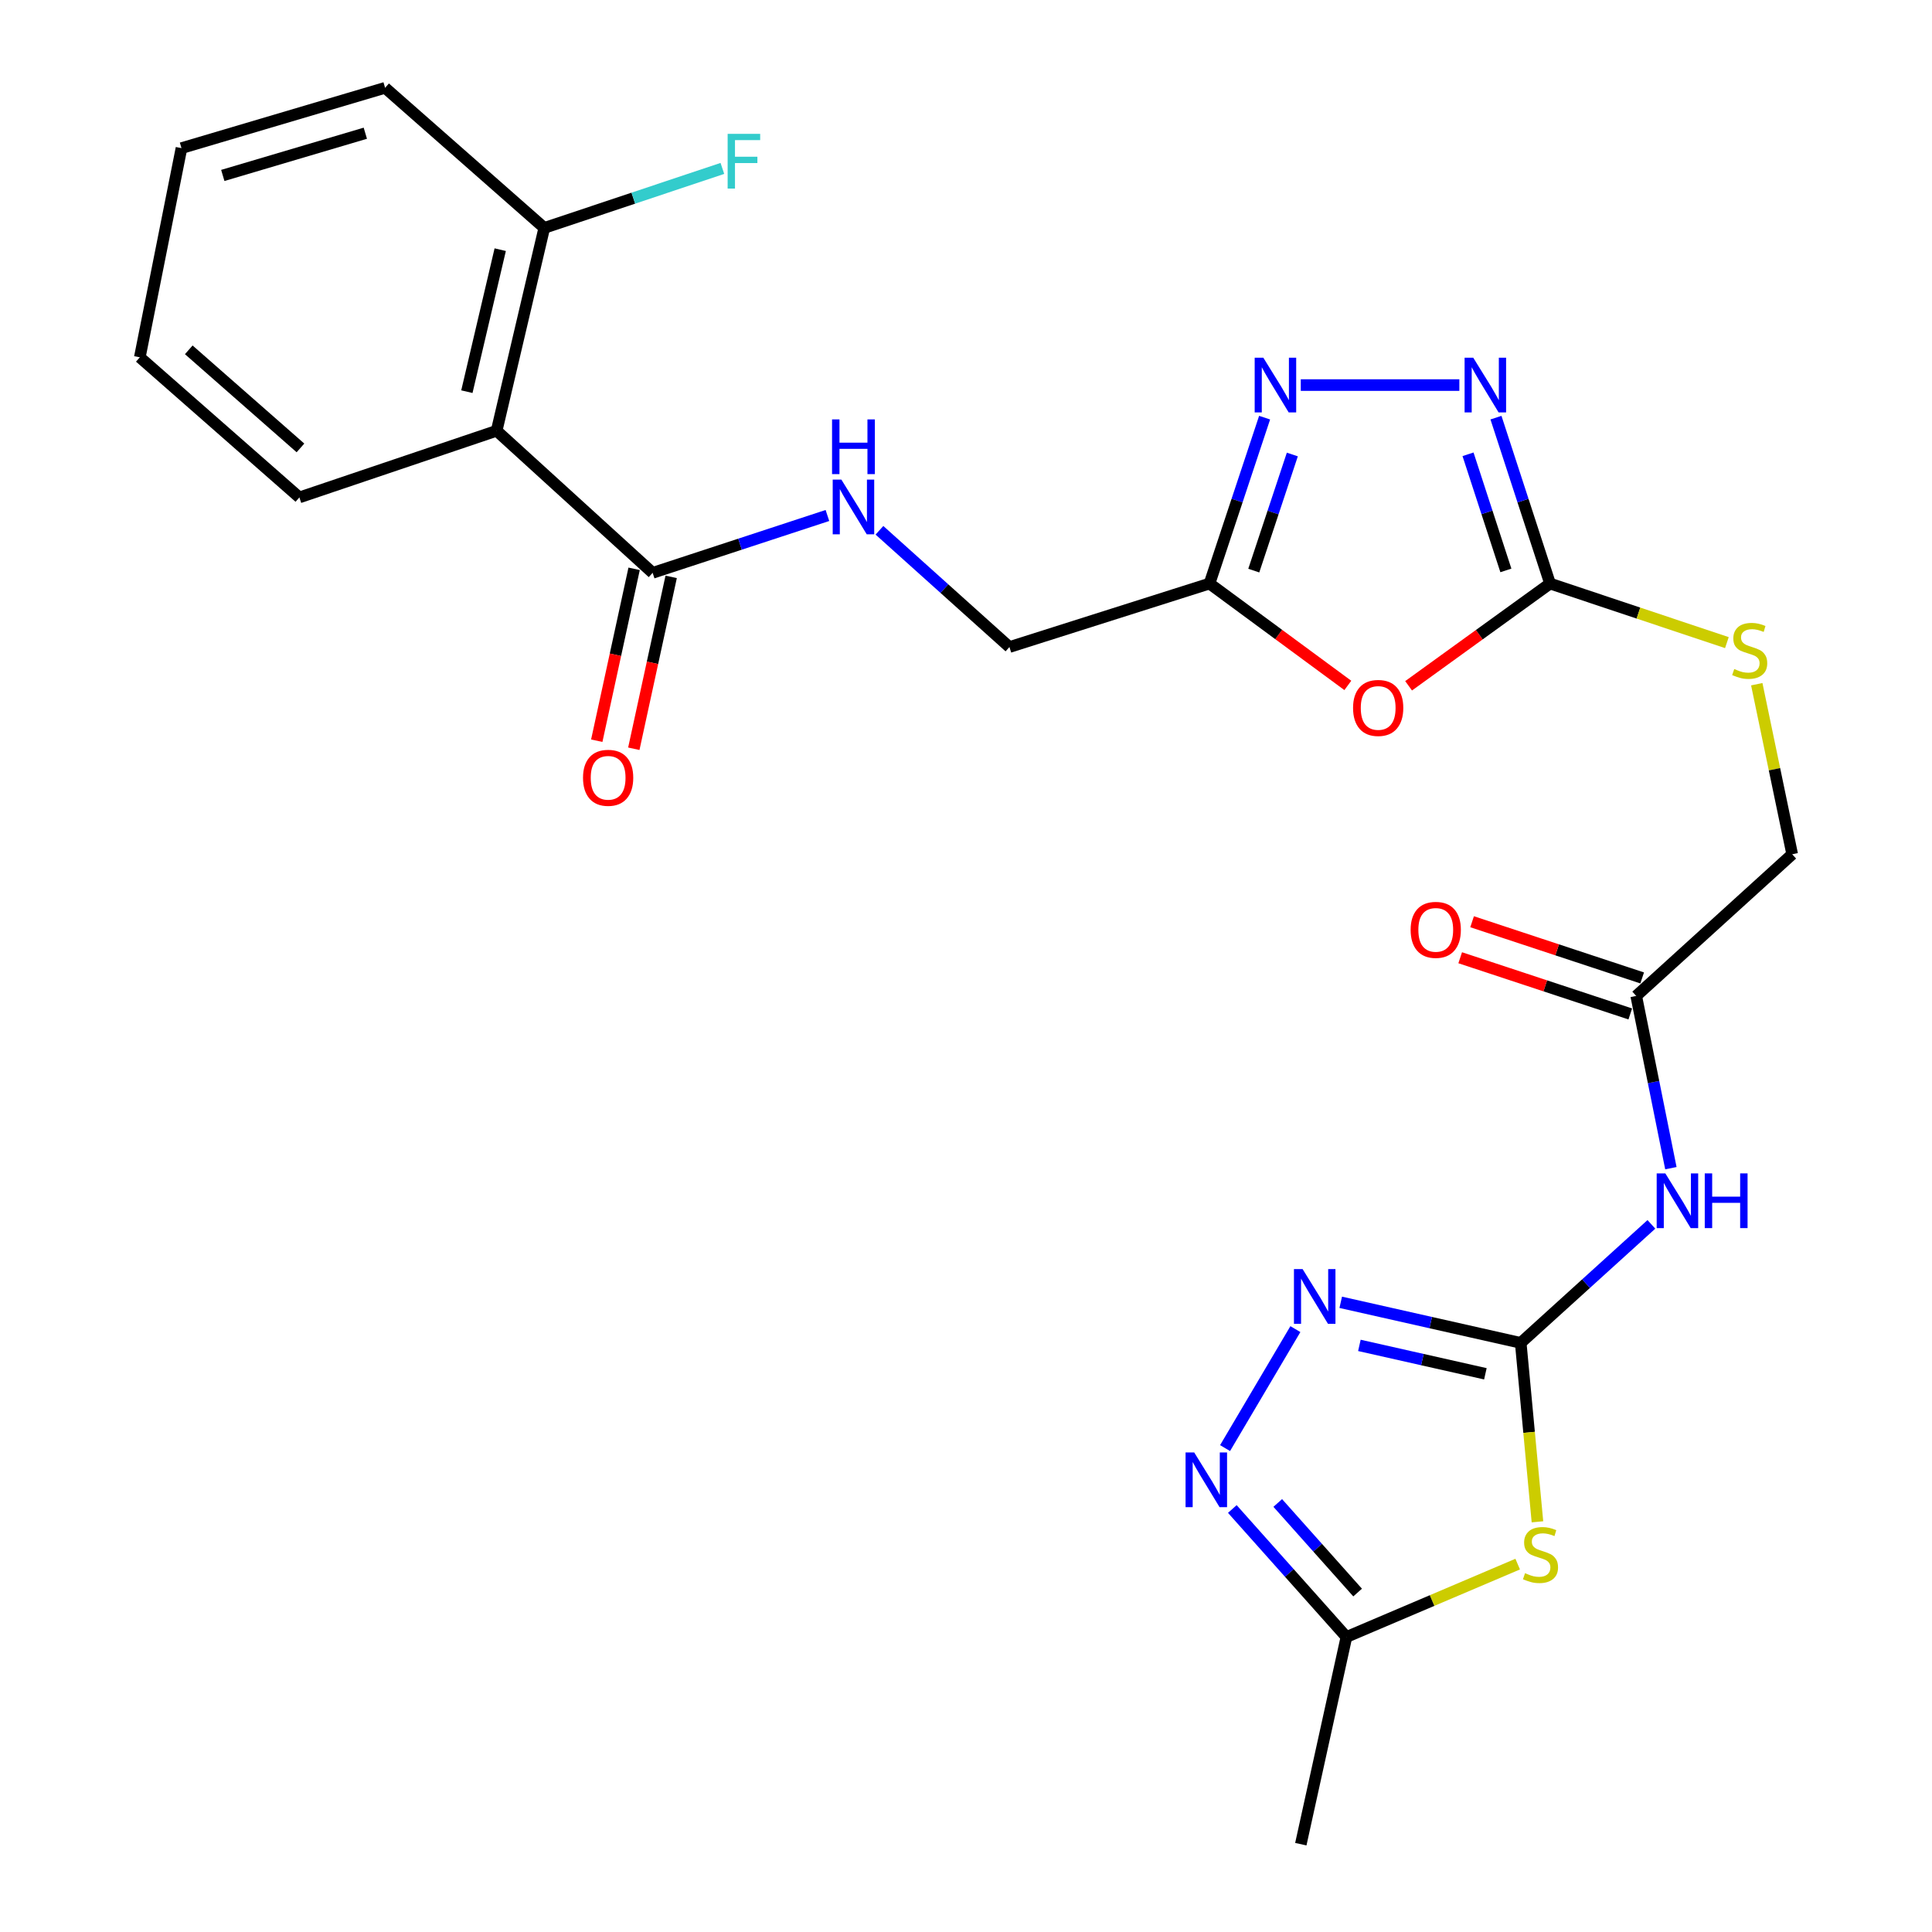 <?xml version='1.0' encoding='iso-8859-1'?>
<svg version='1.1' baseProfile='full'
              xmlns='http://www.w3.org/2000/svg'
                      xmlns:rdkit='http://www.rdkit.org/xml'
                      xmlns:xlink='http://www.w3.org/1999/xlink'
                  xml:space='preserve'
width='1000px' height='1000px' viewBox='0 0 1000 1000'>
<!-- END OF HEADER -->
<rect style='opacity:1.0;fill:#FFFFFF;stroke:none' width='1000' height='1000' x='0' y='0'> </rect>
<path class='bond-0' d='M 787.121,695.078 L 791.452,741.383' style='fill:none;fill-rule:evenodd;stroke:#000000;stroke-width:6px;stroke-linecap:butt;stroke-linejoin:miter;stroke-opacity:1' />
<path class='bond-0' d='M 791.452,741.383 L 795.782,787.688' style='fill:none;fill-rule:evenodd;stroke:#CCCC00;stroke-width:6px;stroke-linecap:butt;stroke-linejoin:miter;stroke-opacity:1' />
<path class='bond-2' d='M 787.121,695.078 L 740.541,684.575' style='fill:none;fill-rule:evenodd;stroke:#000000;stroke-width:6px;stroke-linecap:butt;stroke-linejoin:miter;stroke-opacity:1' />
<path class='bond-2' d='M 740.541,684.575 L 693.961,674.072' style='fill:none;fill-rule:evenodd;stroke:#0000FF;stroke-width:6px;stroke-linecap:butt;stroke-linejoin:miter;stroke-opacity:1' />
<path class='bond-2' d='M 768.83,711.074 L 736.223,703.722' style='fill:none;fill-rule:evenodd;stroke:#000000;stroke-width:6px;stroke-linecap:butt;stroke-linejoin:miter;stroke-opacity:1' />
<path class='bond-2' d='M 736.223,703.722 L 703.617,696.37' style='fill:none;fill-rule:evenodd;stroke:#0000FF;stroke-width:6px;stroke-linecap:butt;stroke-linejoin:miter;stroke-opacity:1' />
<path class='bond-8' d='M 787.121,695.078 L 820.941,664.404' style='fill:none;fill-rule:evenodd;stroke:#000000;stroke-width:6px;stroke-linecap:butt;stroke-linejoin:miter;stroke-opacity:1' />
<path class='bond-8' d='M 820.941,664.404 L 854.76,633.731' style='fill:none;fill-rule:evenodd;stroke:#0000FF;stroke-width:6px;stroke-linecap:butt;stroke-linejoin:miter;stroke-opacity:1' />
<path class='bond-11' d='M 785.551,809.582 L 741.23,828.442' style='fill:none;fill-rule:evenodd;stroke:#CCCC00;stroke-width:6px;stroke-linecap:butt;stroke-linejoin:miter;stroke-opacity:1' />
<path class='bond-11' d='M 741.23,828.442 L 696.91,847.302' style='fill:none;fill-rule:evenodd;stroke:#000000;stroke-width:6px;stroke-linecap:butt;stroke-linejoin:miter;stroke-opacity:1' />
<path class='bond-1' d='M 729.087,354.965 L 765.693,328.504' style='fill:none;fill-rule:evenodd;stroke:#FF0000;stroke-width:6px;stroke-linecap:butt;stroke-linejoin:miter;stroke-opacity:1' />
<path class='bond-1' d='M 765.693,328.504 L 802.3,302.043' style='fill:none;fill-rule:evenodd;stroke:#000000;stroke-width:6px;stroke-linecap:butt;stroke-linejoin:miter;stroke-opacity:1' />
<path class='bond-7' d='M 697.632,354.774 L 661.837,328.409' style='fill:none;fill-rule:evenodd;stroke:#FF0000;stroke-width:6px;stroke-linecap:butt;stroke-linejoin:miter;stroke-opacity:1' />
<path class='bond-7' d='M 661.837,328.409 L 626.043,302.043' style='fill:none;fill-rule:evenodd;stroke:#000000;stroke-width:6px;stroke-linecap:butt;stroke-linejoin:miter;stroke-opacity:1' />
<path class='bond-6' d='M 670.49,687.95 L 634.093,749.53' style='fill:none;fill-rule:evenodd;stroke:#0000FF;stroke-width:6px;stroke-linecap:butt;stroke-linejoin:miter;stroke-opacity:1' />
<path class='bond-3' d='M 802.3,302.043 L 848.068,317.333' style='fill:none;fill-rule:evenodd;stroke:#000000;stroke-width:6px;stroke-linecap:butt;stroke-linejoin:miter;stroke-opacity:1' />
<path class='bond-3' d='M 848.068,317.333 L 893.836,332.623' style='fill:none;fill-rule:evenodd;stroke:#CCCC00;stroke-width:6px;stroke-linecap:butt;stroke-linejoin:miter;stroke-opacity:1' />
<path class='bond-4' d='M 802.3,302.043 L 788.304,259.109' style='fill:none;fill-rule:evenodd;stroke:#000000;stroke-width:6px;stroke-linecap:butt;stroke-linejoin:miter;stroke-opacity:1' />
<path class='bond-4' d='M 788.304,259.109 L 774.309,216.175' style='fill:none;fill-rule:evenodd;stroke:#0000FF;stroke-width:6px;stroke-linecap:butt;stroke-linejoin:miter;stroke-opacity:1' />
<path class='bond-4' d='M 779.44,295.246 L 769.643,265.193' style='fill:none;fill-rule:evenodd;stroke:#000000;stroke-width:6px;stroke-linecap:butt;stroke-linejoin:miter;stroke-opacity:1' />
<path class='bond-4' d='M 769.643,265.193 L 759.846,235.139' style='fill:none;fill-rule:evenodd;stroke:#0000FF;stroke-width:6px;stroke-linecap:butt;stroke-linejoin:miter;stroke-opacity:1' />
<path class='bond-5' d='M 755.356,199.314 L 673.282,199.314' style='fill:none;fill-rule:evenodd;stroke:#0000FF;stroke-width:6px;stroke-linecap:butt;stroke-linejoin:miter;stroke-opacity:1' />
<path class='bond-27' d='M 654.56,216.18 L 640.302,259.112' style='fill:none;fill-rule:evenodd;stroke:#0000FF;stroke-width:6px;stroke-linecap:butt;stroke-linejoin:miter;stroke-opacity:1' />
<path class='bond-27' d='M 640.302,259.112 L 626.043,302.043' style='fill:none;fill-rule:evenodd;stroke:#000000;stroke-width:6px;stroke-linecap:butt;stroke-linejoin:miter;stroke-opacity:1' />
<path class='bond-27' d='M 668.91,235.246 L 658.929,265.299' style='fill:none;fill-rule:evenodd;stroke:#0000FF;stroke-width:6px;stroke-linecap:butt;stroke-linejoin:miter;stroke-opacity:1' />
<path class='bond-27' d='M 658.929,265.299 L 648.948,295.351' style='fill:none;fill-rule:evenodd;stroke:#000000;stroke-width:6px;stroke-linecap:butt;stroke-linejoin:miter;stroke-opacity:1' />
<path class='bond-26' d='M 637.85,781.058 L 667.38,814.18' style='fill:none;fill-rule:evenodd;stroke:#0000FF;stroke-width:6px;stroke-linecap:butt;stroke-linejoin:miter;stroke-opacity:1' />
<path class='bond-26' d='M 667.38,814.18 L 696.91,847.302' style='fill:none;fill-rule:evenodd;stroke:#000000;stroke-width:6px;stroke-linecap:butt;stroke-linejoin:miter;stroke-opacity:1' />
<path class='bond-26' d='M 661.359,777.933 L 682.03,801.118' style='fill:none;fill-rule:evenodd;stroke:#0000FF;stroke-width:6px;stroke-linecap:butt;stroke-linejoin:miter;stroke-opacity:1' />
<path class='bond-26' d='M 682.03,801.118 L 702.701,824.303' style='fill:none;fill-rule:evenodd;stroke:#000000;stroke-width:6px;stroke-linecap:butt;stroke-linejoin:miter;stroke-opacity:1' />
<path class='bond-17' d='M 626.043,302.043 L 522.485,334.909' style='fill:none;fill-rule:evenodd;stroke:#000000;stroke-width:6px;stroke-linecap:butt;stroke-linejoin:miter;stroke-opacity:1' />
<path class='bond-12' d='M 864.845,604.643 L 855.877,560.069' style='fill:none;fill-rule:evenodd;stroke:#0000FF;stroke-width:6px;stroke-linecap:butt;stroke-linejoin:miter;stroke-opacity:1' />
<path class='bond-12' d='M 855.877,560.069 L 846.909,515.495' style='fill:none;fill-rule:evenodd;stroke:#000000;stroke-width:6px;stroke-linecap:butt;stroke-linejoin:miter;stroke-opacity:1' />
<path class='bond-9' d='M 257.063,222.966 L 337.81,296.504' style='fill:none;fill-rule:evenodd;stroke:#000000;stroke-width:6px;stroke-linecap:butt;stroke-linejoin:miter;stroke-opacity:1' />
<path class='bond-15' d='M 257.063,222.966 L 281.718,117.968' style='fill:none;fill-rule:evenodd;stroke:#000000;stroke-width:6px;stroke-linecap:butt;stroke-linejoin:miter;stroke-opacity:1' />
<path class='bond-15' d='M 241.653,202.729 L 258.912,129.231' style='fill:none;fill-rule:evenodd;stroke:#000000;stroke-width:6px;stroke-linecap:butt;stroke-linejoin:miter;stroke-opacity:1' />
<path class='bond-21' d='M 257.063,222.966 L 154.955,257.467' style='fill:none;fill-rule:evenodd;stroke:#000000;stroke-width:6px;stroke-linecap:butt;stroke-linejoin:miter;stroke-opacity:1' />
<path class='bond-10' d='M 337.81,296.504 L 383.042,281.661' style='fill:none;fill-rule:evenodd;stroke:#000000;stroke-width:6px;stroke-linecap:butt;stroke-linejoin:miter;stroke-opacity:1' />
<path class='bond-10' d='M 383.042,281.661 L 428.274,266.817' style='fill:none;fill-rule:evenodd;stroke:#0000FF;stroke-width:6px;stroke-linecap:butt;stroke-linejoin:miter;stroke-opacity:1' />
<path class='bond-16' d='M 328.22,294.42 L 318.55,338.904' style='fill:none;fill-rule:evenodd;stroke:#000000;stroke-width:6px;stroke-linecap:butt;stroke-linejoin:miter;stroke-opacity:1' />
<path class='bond-16' d='M 318.55,338.904 L 308.881,383.388' style='fill:none;fill-rule:evenodd;stroke:#FF0000;stroke-width:6px;stroke-linecap:butt;stroke-linejoin:miter;stroke-opacity:1' />
<path class='bond-16' d='M 347.399,298.589 L 337.73,343.073' style='fill:none;fill-rule:evenodd;stroke:#000000;stroke-width:6px;stroke-linecap:butt;stroke-linejoin:miter;stroke-opacity:1' />
<path class='bond-16' d='M 337.73,343.073 L 328.061,387.557' style='fill:none;fill-rule:evenodd;stroke:#FF0000;stroke-width:6px;stroke-linecap:butt;stroke-linejoin:miter;stroke-opacity:1' />
<path class='bond-22' d='M 696.91,847.302 L 673.302,954.545' style='fill:none;fill-rule:evenodd;stroke:#000000;stroke-width:6px;stroke-linecap:butt;stroke-linejoin:miter;stroke-opacity:1' />
<path class='bond-18' d='M 849.988,506.177 L 805.971,491.634' style='fill:none;fill-rule:evenodd;stroke:#000000;stroke-width:6px;stroke-linecap:butt;stroke-linejoin:miter;stroke-opacity:1' />
<path class='bond-18' d='M 805.971,491.634 L 761.955,477.091' style='fill:none;fill-rule:evenodd;stroke:#FF0000;stroke-width:6px;stroke-linecap:butt;stroke-linejoin:miter;stroke-opacity:1' />
<path class='bond-18' d='M 843.83,524.813 L 799.814,510.271' style='fill:none;fill-rule:evenodd;stroke:#000000;stroke-width:6px;stroke-linecap:butt;stroke-linejoin:miter;stroke-opacity:1' />
<path class='bond-18' d='M 799.814,510.271 L 755.797,495.728' style='fill:none;fill-rule:evenodd;stroke:#FF0000;stroke-width:6px;stroke-linecap:butt;stroke-linejoin:miter;stroke-opacity:1' />
<path class='bond-19' d='M 846.909,515.495 L 927.634,442.164' style='fill:none;fill-rule:evenodd;stroke:#000000;stroke-width:6px;stroke-linecap:butt;stroke-linejoin:miter;stroke-opacity:1' />
<path class='bond-13' d='M 455.202,274.478 L 488.843,304.694' style='fill:none;fill-rule:evenodd;stroke:#0000FF;stroke-width:6px;stroke-linecap:butt;stroke-linejoin:miter;stroke-opacity:1' />
<path class='bond-13' d='M 488.843,304.694 L 522.485,334.909' style='fill:none;fill-rule:evenodd;stroke:#000000;stroke-width:6px;stroke-linecap:butt;stroke-linejoin:miter;stroke-opacity:1' />
<path class='bond-14' d='M 909.301,354.143 L 918.467,398.153' style='fill:none;fill-rule:evenodd;stroke:#CCCC00;stroke-width:6px;stroke-linecap:butt;stroke-linejoin:miter;stroke-opacity:1' />
<path class='bond-14' d='M 918.467,398.153 L 927.634,442.164' style='fill:none;fill-rule:evenodd;stroke:#000000;stroke-width:6px;stroke-linecap:butt;stroke-linejoin:miter;stroke-opacity:1' />
<path class='bond-20' d='M 281.718,117.968 L 327.811,102.568' style='fill:none;fill-rule:evenodd;stroke:#000000;stroke-width:6px;stroke-linecap:butt;stroke-linejoin:miter;stroke-opacity:1' />
<path class='bond-20' d='M 327.811,102.568 L 373.903,87.168' style='fill:none;fill-rule:evenodd;stroke:#33CCCC;stroke-width:6px;stroke-linecap:butt;stroke-linejoin:miter;stroke-opacity:1' />
<path class='bond-23' d='M 281.718,117.968 L 199.325,45.455' style='fill:none;fill-rule:evenodd;stroke:#000000;stroke-width:6px;stroke-linecap:butt;stroke-linejoin:miter;stroke-opacity:1' />
<path class='bond-24' d='M 154.955,257.467 L 72.366,184.942' style='fill:none;fill-rule:evenodd;stroke:#000000;stroke-width:6px;stroke-linecap:butt;stroke-linejoin:miter;stroke-opacity:1' />
<path class='bond-24' d='M 155.518,231.84 L 97.706,181.073' style='fill:none;fill-rule:evenodd;stroke:#000000;stroke-width:6px;stroke-linecap:butt;stroke-linejoin:miter;stroke-opacity:1' />
<path class='bond-28' d='M 199.325,45.455 L 93.935,76.674' style='fill:none;fill-rule:evenodd;stroke:#000000;stroke-width:6px;stroke-linecap:butt;stroke-linejoin:miter;stroke-opacity:1' />
<path class='bond-28' d='M 189.091,68.957 L 115.318,90.81' style='fill:none;fill-rule:evenodd;stroke:#000000;stroke-width:6px;stroke-linecap:butt;stroke-linejoin:miter;stroke-opacity:1' />
<path class='bond-25' d='M 72.366,184.942 L 93.935,76.674' style='fill:none;fill-rule:evenodd;stroke:#000000;stroke-width:6px;stroke-linecap:butt;stroke-linejoin:miter;stroke-opacity:1' />
<path  class='atom-1' d='M 789.36 814.277
Q 789.68 814.397, 791 814.957
Q 792.32 815.517, 793.76 815.877
Q 795.24 816.197, 796.68 816.197
Q 799.36 816.197, 800.92 814.917
Q 802.48 813.597, 802.48 811.317
Q 802.48 809.757, 801.68 808.797
Q 800.92 807.837, 799.72 807.317
Q 798.52 806.797, 796.52 806.197
Q 794 805.437, 792.48 804.717
Q 791 803.997, 789.92 802.477
Q 788.88 800.957, 788.88 798.397
Q 788.88 794.837, 791.28 792.637
Q 793.72 790.437, 798.52 790.437
Q 801.8 790.437, 805.52 791.997
L 804.6 795.077
Q 801.2 793.677, 798.64 793.677
Q 795.88 793.677, 794.36 794.837
Q 792.84 795.957, 792.88 797.917
Q 792.88 799.437, 793.64 800.357
Q 794.44 801.277, 795.56 801.797
Q 796.72 802.317, 798.64 802.917
Q 801.2 803.717, 802.72 804.517
Q 804.24 805.317, 805.32 806.957
Q 806.44 808.557, 806.44 811.317
Q 806.44 815.237, 803.8 817.357
Q 801.2 819.437, 796.84 819.437
Q 794.32 819.437, 792.4 818.877
Q 790.52 818.357, 788.28 817.437
L 789.36 814.277
' fill='#CCCC00'/>
<path  class='atom-2' d='M 700.342 366.426
Q 700.342 359.626, 703.702 355.826
Q 707.062 352.026, 713.342 352.026
Q 719.622 352.026, 722.982 355.826
Q 726.342 359.626, 726.342 366.426
Q 726.342 373.306, 722.942 377.226
Q 719.542 381.106, 713.342 381.106
Q 707.102 381.106, 703.702 377.226
Q 700.342 373.346, 700.342 366.426
M 713.342 377.906
Q 717.662 377.906, 719.982 375.026
Q 722.342 372.106, 722.342 366.426
Q 722.342 360.866, 719.982 358.066
Q 717.662 355.226, 713.342 355.226
Q 709.022 355.226, 706.662 358.026
Q 704.342 360.826, 704.342 366.426
Q 704.342 372.146, 706.662 375.026
Q 709.022 377.906, 713.342 377.906
' fill='#FF0000'/>
<path  class='atom-3' d='M 674.228 656.874
L 683.508 671.874
Q 684.428 673.354, 685.908 676.034
Q 687.388 678.714, 687.468 678.874
L 687.468 656.874
L 691.228 656.874
L 691.228 685.194
L 687.348 685.194
L 677.388 668.794
Q 676.228 666.874, 674.988 664.674
Q 673.788 662.474, 673.428 661.794
L 673.428 685.194
L 669.748 685.194
L 669.748 656.874
L 674.228 656.874
' fill='#0000FF'/>
<path  class='atom-5' d='M 762.553 185.154
L 771.833 200.154
Q 772.753 201.634, 774.233 204.314
Q 775.713 206.994, 775.793 207.154
L 775.793 185.154
L 779.553 185.154
L 779.553 213.474
L 775.673 213.474
L 765.713 197.074
Q 764.553 195.154, 763.313 192.954
Q 762.113 190.754, 761.753 190.074
L 761.753 213.474
L 758.073 213.474
L 758.073 185.154
L 762.553 185.154
' fill='#0000FF'/>
<path  class='atom-6' d='M 653.902 185.154
L 663.182 200.154
Q 664.102 201.634, 665.582 204.314
Q 667.062 206.994, 667.142 207.154
L 667.142 185.154
L 670.902 185.154
L 670.902 213.474
L 667.022 213.474
L 657.062 197.074
Q 655.902 195.154, 654.662 192.954
Q 653.462 190.754, 653.102 190.074
L 653.102 213.474
L 649.422 213.474
L 649.422 185.154
L 653.902 185.154
' fill='#0000FF'/>
<path  class='atom-7' d='M 618.125 751.796
L 627.405 766.796
Q 628.325 768.276, 629.805 770.956
Q 631.285 773.636, 631.365 773.796
L 631.365 751.796
L 635.125 751.796
L 635.125 780.116
L 631.245 780.116
L 621.285 763.716
Q 620.125 761.796, 618.885 759.596
Q 617.685 757.396, 617.325 756.716
L 617.325 780.116
L 613.645 780.116
L 613.645 751.796
L 618.125 751.796
' fill='#0000FF'/>
<path  class='atom-9' d='M 861.978 607.347
L 871.258 622.347
Q 872.178 623.827, 873.658 626.507
Q 875.138 629.187, 875.218 629.347
L 875.218 607.347
L 878.978 607.347
L 878.978 635.667
L 875.098 635.667
L 865.138 619.267
Q 863.978 617.347, 862.738 615.147
Q 861.538 612.947, 861.178 612.267
L 861.178 635.667
L 857.498 635.667
L 857.498 607.347
L 861.978 607.347
' fill='#0000FF'/>
<path  class='atom-9' d='M 882.378 607.347
L 886.218 607.347
L 886.218 619.387
L 900.698 619.387
L 900.698 607.347
L 904.538 607.347
L 904.538 635.667
L 900.698 635.667
L 900.698 622.587
L 886.218 622.587
L 886.218 635.667
L 882.378 635.667
L 882.378 607.347
' fill='#0000FF'/>
<path  class='atom-14' d='M 435.489 248.235
L 444.769 263.235
Q 445.689 264.715, 447.169 267.395
Q 448.649 270.075, 448.729 270.235
L 448.729 248.235
L 452.489 248.235
L 452.489 276.555
L 448.609 276.555
L 438.649 260.155
Q 437.489 258.235, 436.249 256.035
Q 435.049 253.835, 434.689 253.155
L 434.689 276.555
L 431.009 276.555
L 431.009 248.235
L 435.489 248.235
' fill='#0000FF'/>
<path  class='atom-14' d='M 430.669 217.083
L 434.509 217.083
L 434.509 229.123
L 448.989 229.123
L 448.989 217.083
L 452.829 217.083
L 452.829 245.403
L 448.989 245.403
L 448.989 232.323
L 434.509 232.323
L 434.509 245.403
L 430.669 245.403
L 430.669 217.083
' fill='#0000FF'/>
<path  class='atom-15' d='M 897.64 346.286
Q 897.96 346.406, 899.28 346.966
Q 900.6 347.526, 902.04 347.886
Q 903.52 348.206, 904.96 348.206
Q 907.64 348.206, 909.2 346.926
Q 910.76 345.606, 910.76 343.326
Q 910.76 341.766, 909.96 340.806
Q 909.2 339.846, 908 339.326
Q 906.8 338.806, 904.8 338.206
Q 902.28 337.446, 900.76 336.726
Q 899.28 336.006, 898.2 334.486
Q 897.16 332.966, 897.16 330.406
Q 897.16 326.846, 899.56 324.646
Q 902 322.446, 906.8 322.446
Q 910.08 322.446, 913.8 324.006
L 912.88 327.086
Q 909.48 325.686, 906.92 325.686
Q 904.16 325.686, 902.64 326.846
Q 901.12 327.966, 901.16 329.926
Q 901.16 331.446, 901.92 332.366
Q 902.72 333.286, 903.84 333.806
Q 905 334.326, 906.92 334.926
Q 909.48 335.726, 911 336.526
Q 912.52 337.326, 913.6 338.966
Q 914.72 340.566, 914.72 343.326
Q 914.72 347.246, 912.08 349.366
Q 909.48 351.446, 905.12 351.446
Q 902.6 351.446, 900.68 350.886
Q 898.8 350.366, 896.56 349.446
L 897.64 346.286
' fill='#CCCC00'/>
<path  class='atom-17' d='M 301.769 402.585
Q 301.769 395.785, 305.129 391.985
Q 308.489 388.185, 314.769 388.185
Q 321.049 388.185, 324.409 391.985
Q 327.769 395.785, 327.769 402.585
Q 327.769 409.465, 324.369 413.385
Q 320.969 417.265, 314.769 417.265
Q 308.529 417.265, 305.129 413.385
Q 301.769 409.505, 301.769 402.585
M 314.769 414.065
Q 319.089 414.065, 321.409 411.185
Q 323.769 408.265, 323.769 402.585
Q 323.769 397.025, 321.409 394.225
Q 319.089 391.385, 314.769 391.385
Q 310.449 391.385, 308.089 394.185
Q 305.769 396.985, 305.769 402.585
Q 305.769 408.305, 308.089 411.185
Q 310.449 414.065, 314.769 414.065
' fill='#FF0000'/>
<path  class='atom-19' d='M 730.144 481.292
Q 730.144 474.492, 733.504 470.692
Q 736.864 466.892, 743.144 466.892
Q 749.424 466.892, 752.784 470.692
Q 756.144 474.492, 756.144 481.292
Q 756.144 488.172, 752.744 492.092
Q 749.344 495.972, 743.144 495.972
Q 736.904 495.972, 733.504 492.092
Q 730.144 488.212, 730.144 481.292
M 743.144 492.772
Q 747.464 492.772, 749.784 489.892
Q 752.144 486.972, 752.144 481.292
Q 752.144 475.732, 749.784 472.932
Q 747.464 470.092, 743.144 470.092
Q 738.824 470.092, 736.464 472.892
Q 734.144 475.692, 734.144 481.292
Q 734.144 487.012, 736.464 489.892
Q 738.824 492.772, 743.144 492.772
' fill='#FF0000'/>
<path  class='atom-21' d='M 376.627 69.285
L 393.467 69.285
L 393.467 72.525
L 380.427 72.525
L 380.427 81.125
L 392.027 81.125
L 392.027 84.405
L 380.427 84.405
L 380.427 97.605
L 376.627 97.605
L 376.627 69.285
' fill='#33CCCC'/>
</svg>
